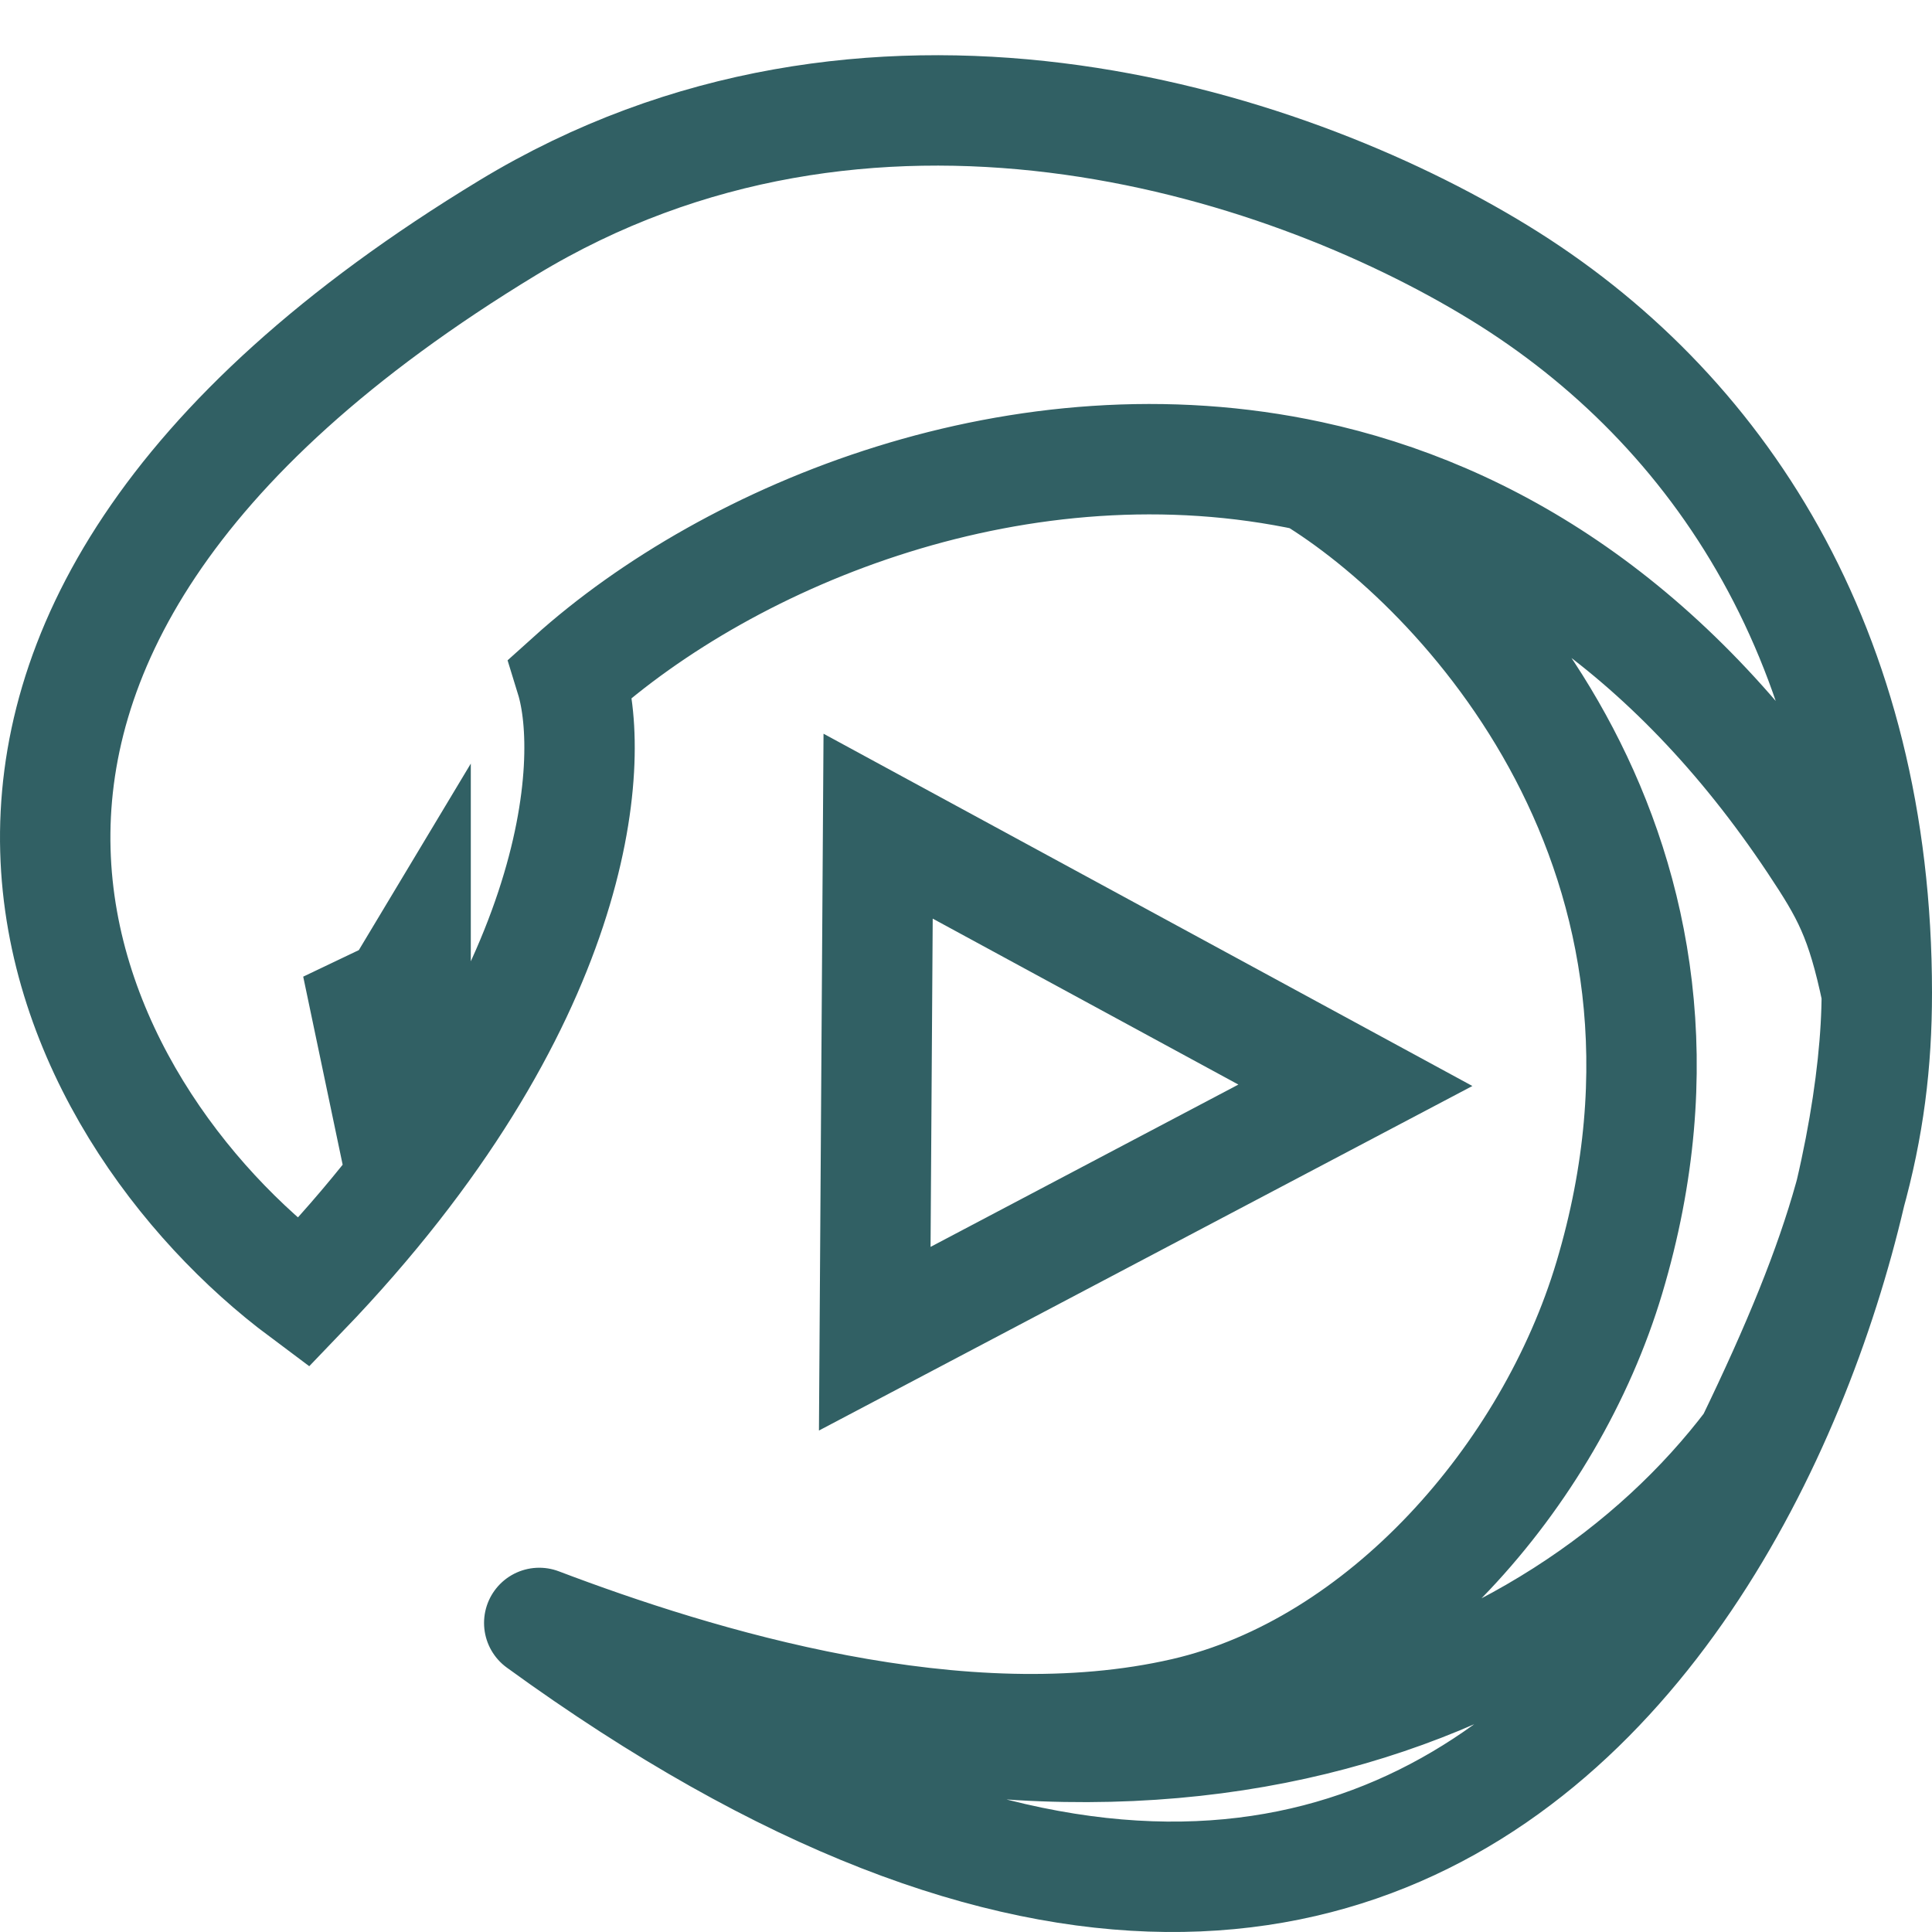 <svg width="35" height="35" viewBox="0 0 35 35" fill="none" xmlns="http://www.w3.org/2000/svg">
<path d="M34 17.985C34 24.236 27.729 42.446 9.769 29.401M34 17.985C34 11.735 31.149 7.386 27.158 4.94C23.167 2.494 15.707 0.176 9.199 4.125C-3.344 11.735 1.122 20.16 5.493 23.421C10.51 18.203 10.814 13.818 10.339 12.278C13.25 9.657 18.52 7.497 23.738 8.625M34 17.985C34 20.534 33.43 22.606 31.719 26.139C28.228 30.759 20.451 34.046 9.769 29.401M34 17.985C33.715 16.627 33.459 16.169 32.86 15.268C30.23 11.314 26.994 9.329 23.738 8.625M9.769 29.401C12.62 30.483 17.413 31.962 21.457 31.031C25.047 30.204 28.081 26.736 29.154 23.149C31.434 15.523 26.493 10.288 23.738 8.625M6.918 19.616L6.633 18.257L7.203 17.985L7.529 17.442V18.257L6.918 19.616Z" stroke="#316064" stroke-width="2" stroke-linecap="round"/>
<path d="M24.554 19.661L15.847 24.252L15.908 14.967L24.554 19.661Z" stroke="#316064" stroke-width="2"/>
</svg>
